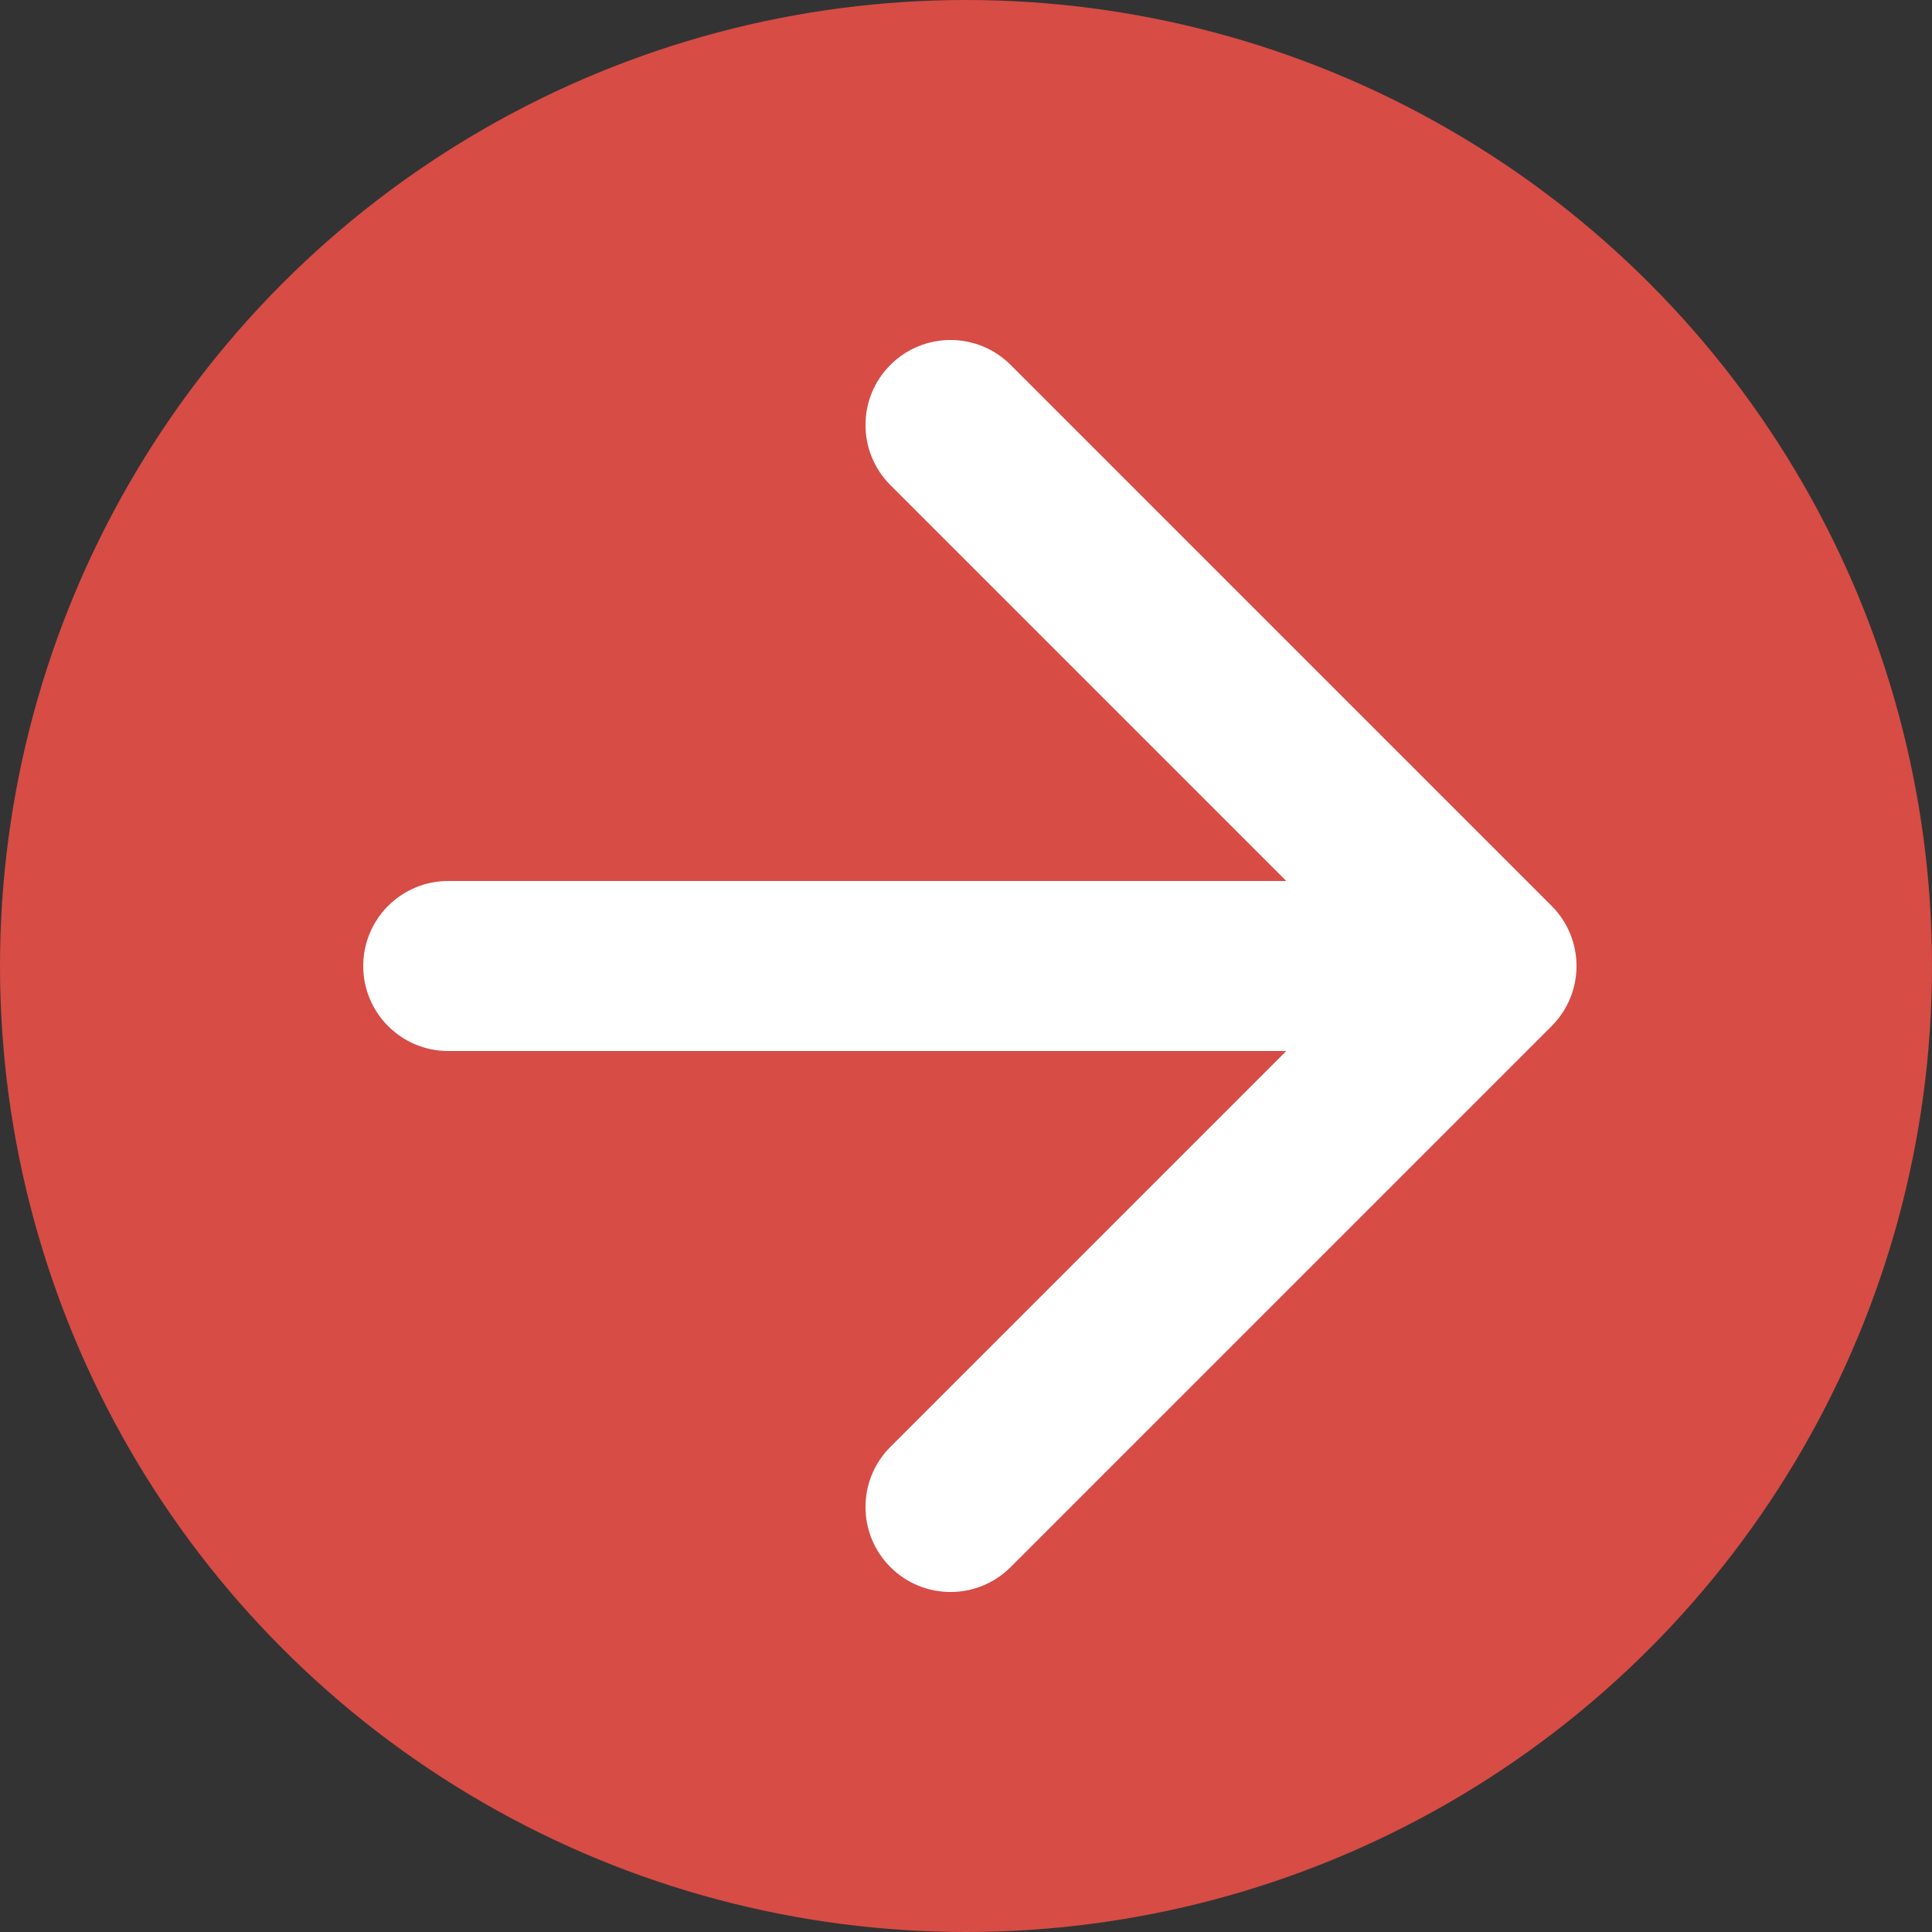 <?xml version="1.0" encoding="UTF-8"?> <svg xmlns="http://www.w3.org/2000/svg" width="250" height="250" viewBox="0 0 250 250" fill="none"><rect x="0" y="0" width="250" height="250" fill="#333333" stroke="none"/> <circle cx="125" cy="125" r="125" fill="#D74C45"></circle> <path d="M200.778 117.222C205.074 121.518 205.074 128.482 200.778 132.778L130.775 202.782C126.479 207.078 119.514 207.078 115.218 202.782C110.922 198.486 110.922 191.521 115.218 187.225L177.444 125L115.218 62.775C110.922 58.479 110.922 51.514 115.218 47.218C119.514 42.922 126.479 42.922 130.775 47.218L200.778 117.222ZM58 136C51.925 136 47 131.075 47 125C47 118.925 51.925 114 58 114V136ZM193 136H58V114H193V136Z" fill="white"></path> </svg> 